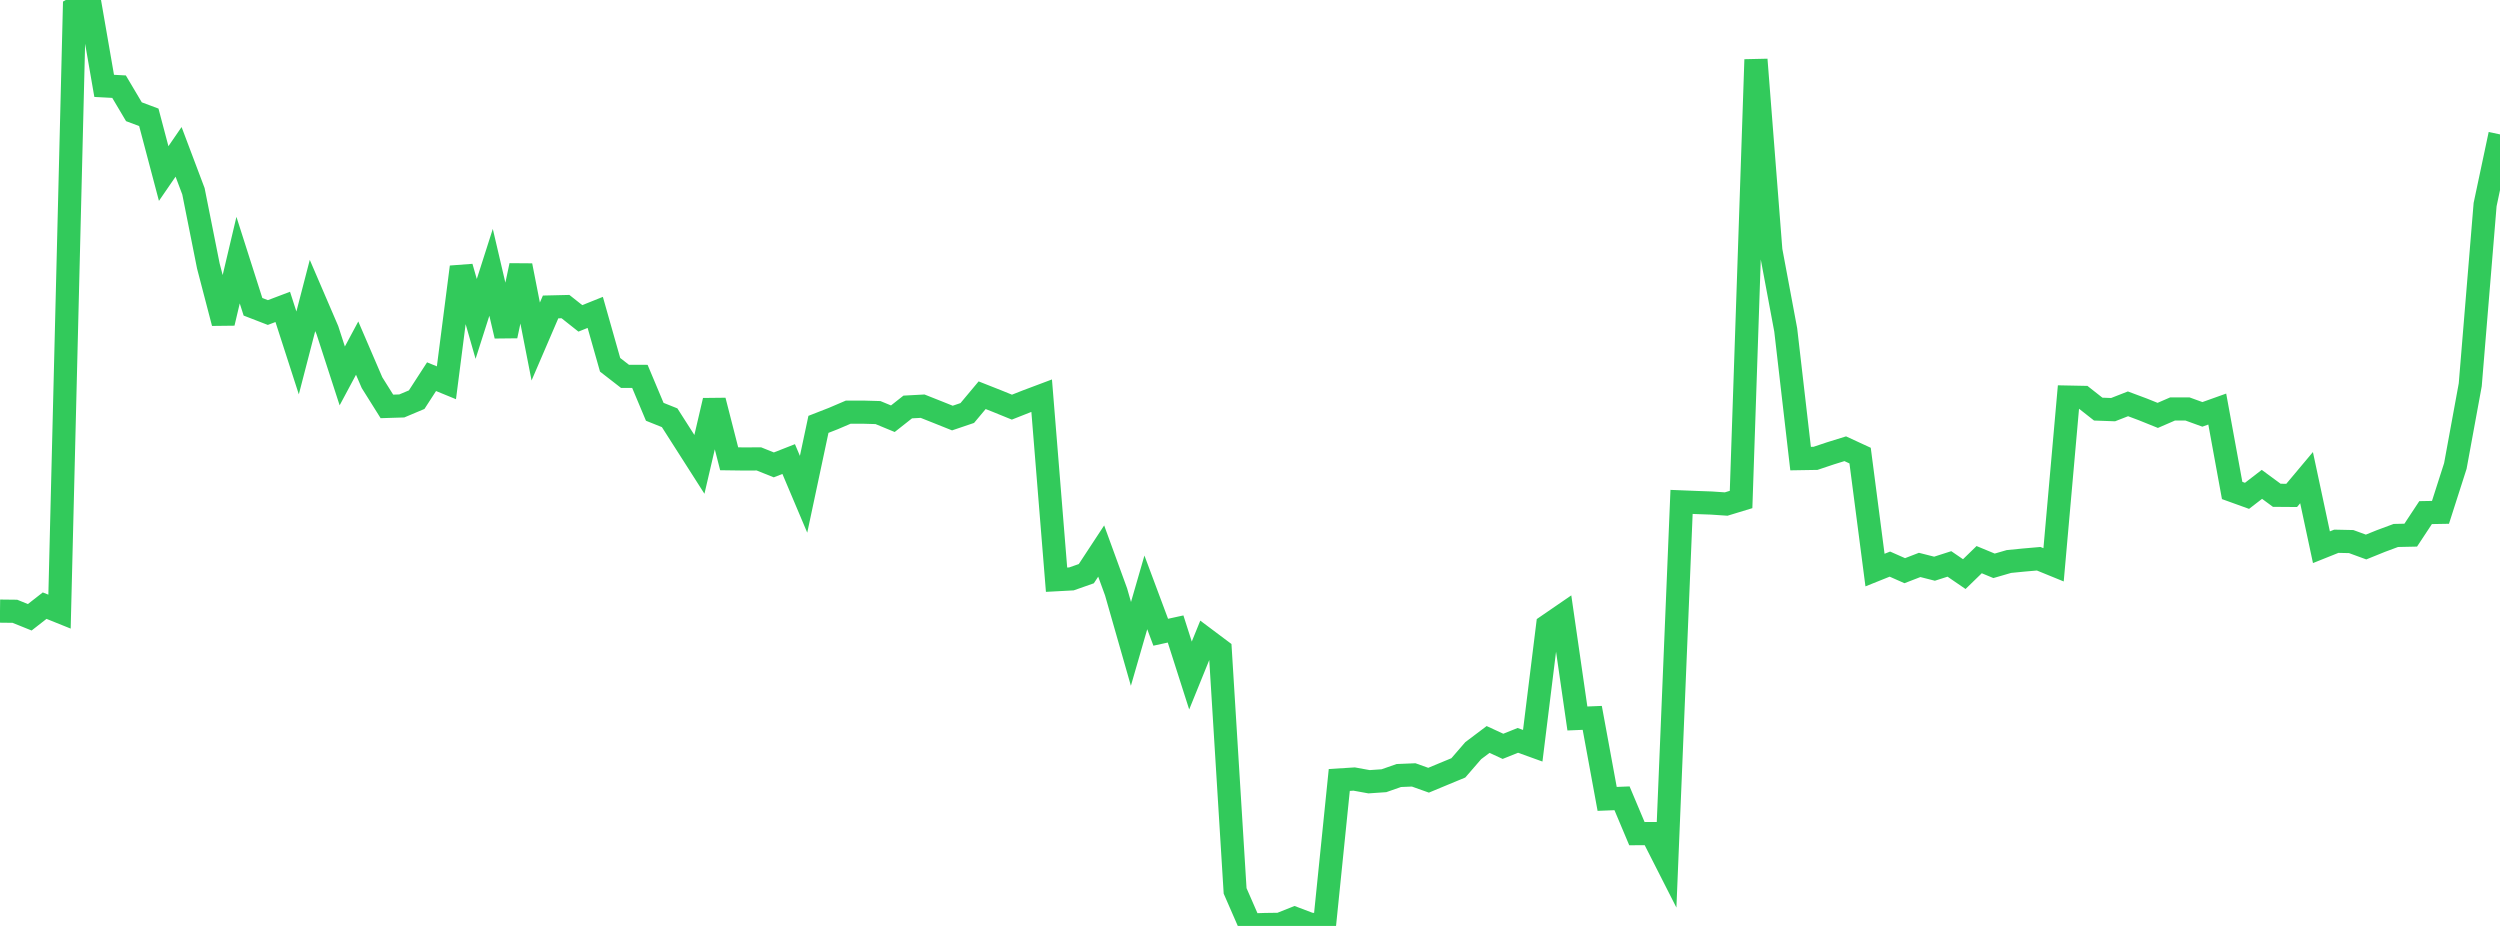 <?xml version="1.0" standalone="no"?>
<!DOCTYPE svg PUBLIC "-//W3C//DTD SVG 1.1//EN" "http://www.w3.org/Graphics/SVG/1.1/DTD/svg11.dtd">

<svg width="135" height="50" viewBox="0 0 135 50" preserveAspectRatio="none" 
  xmlns="http://www.w3.org/2000/svg"
  xmlns:xlink="http://www.w3.org/1999/xlink">


<polyline points="0.0, 33 0.804, 33.009 1.607, 33.333 2.411, 32.705 3.214, 33.028 4.018, 0.455 4.821, 0.0 5.625, 4.637 6.429, 4.68 7.232, 6.034 8.036, 6.335 8.839, 9.371 9.643, 8.2 10.446, 10.329 11.25, 14.361 12.054, 17.443 12.857, 14.047 13.661, 16.566 14.464, 16.877 15.268, 16.572 16.071, 19.058 16.875, 15.956 17.679, 17.827 18.482, 20.3 19.286, 18.798 20.089, 20.664 20.893, 21.946 21.696, 21.921 22.5, 21.582 23.304, 20.341 24.107, 20.67 24.911, 14.418 25.714, 17.222 26.518, 14.706 27.321, 18.139 28.125, 14.34 28.929, 18.442 29.732, 16.575 30.536, 16.556 31.339, 17.192 32.143, 16.869 32.946, 19.699 33.75, 20.323 34.554, 20.325 35.357, 22.237 36.161, 22.559 36.964, 23.817 37.768, 25.076 38.571, 21.632 39.375, 24.774 40.179, 24.785 40.982, 24.781 41.786, 25.104 42.589, 24.789 43.393, 26.691 44.196, 22.915 45.0, 22.601 45.804, 22.257 46.607, 22.256 47.411, 22.279 48.214, 22.611 49.018, 21.977 49.821, 21.934 50.625, 22.253 51.429, 22.575 52.232, 22.303 53.036, 21.342 53.839, 21.659 54.643, 21.986 55.446, 21.669 56.25, 21.367 57.054, 31.304 57.857, 31.261 58.661, 30.978 59.464, 29.756 60.268, 31.961 61.071, 34.77 61.875, 31.988 62.679, 34.141 63.482, 33.965 64.286, 36.478 65.089, 34.5 65.893, 35.103 66.696, 48.108 67.5, 49.95 68.304, 49.924 69.107, 49.913 69.911, 49.593 70.714, 49.897 71.518, 50.0 72.321, 42.118 73.125, 42.068 73.929, 42.214 74.732, 42.159 75.536, 41.878 76.339, 41.845 77.143, 42.132 77.946, 41.798 78.75, 41.465 79.554, 40.536 80.357, 39.931 81.161, 40.302 81.964, 39.98 82.768, 40.27 83.571, 33.786 84.375, 33.234 85.179, 38.798 85.982, 38.765 86.786, 43.14 87.589, 43.108 88.393, 45.017 89.196, 45.013 90.0, 46.595 90.804, 27.103 91.607, 27.135 92.411, 27.164 93.214, 27.218 94.018, 26.973 94.821, 3.218 95.625, 13.517 96.429, 17.816 97.232, 24.764 98.036, 24.751 98.839, 24.482 99.643, 24.232 100.446, 24.603 101.25, 30.784 102.054, 30.462 102.857, 30.817 103.661, 30.506 104.464, 30.71 105.268, 30.452 106.071, 31.002 106.875, 30.221 107.679, 30.554 108.482, 30.321 109.286, 30.242 110.089, 30.172 110.893, 30.5 111.696, 21.443 112.5, 21.459 113.304, 22.092 114.107, 22.121 114.911, 21.807 115.714, 22.107 116.518, 22.431 117.321, 22.083 118.125, 22.084 118.929, 22.376 119.732, 22.089 120.536, 26.485 121.339, 26.775 122.143, 26.155 122.946, 26.746 123.75, 26.752 124.554, 25.793 125.357, 29.55 126.161, 29.228 126.964, 29.245 127.768, 29.539 128.571, 29.214 129.375, 28.915 130.179, 28.898 130.982, 27.681 131.786, 27.667 132.589, 25.162 133.393, 20.78 134.196, 11.047 135.0, 7.257" fill="none" stroke="#32ca5b" stroke-width="1.25"/>

</svg>